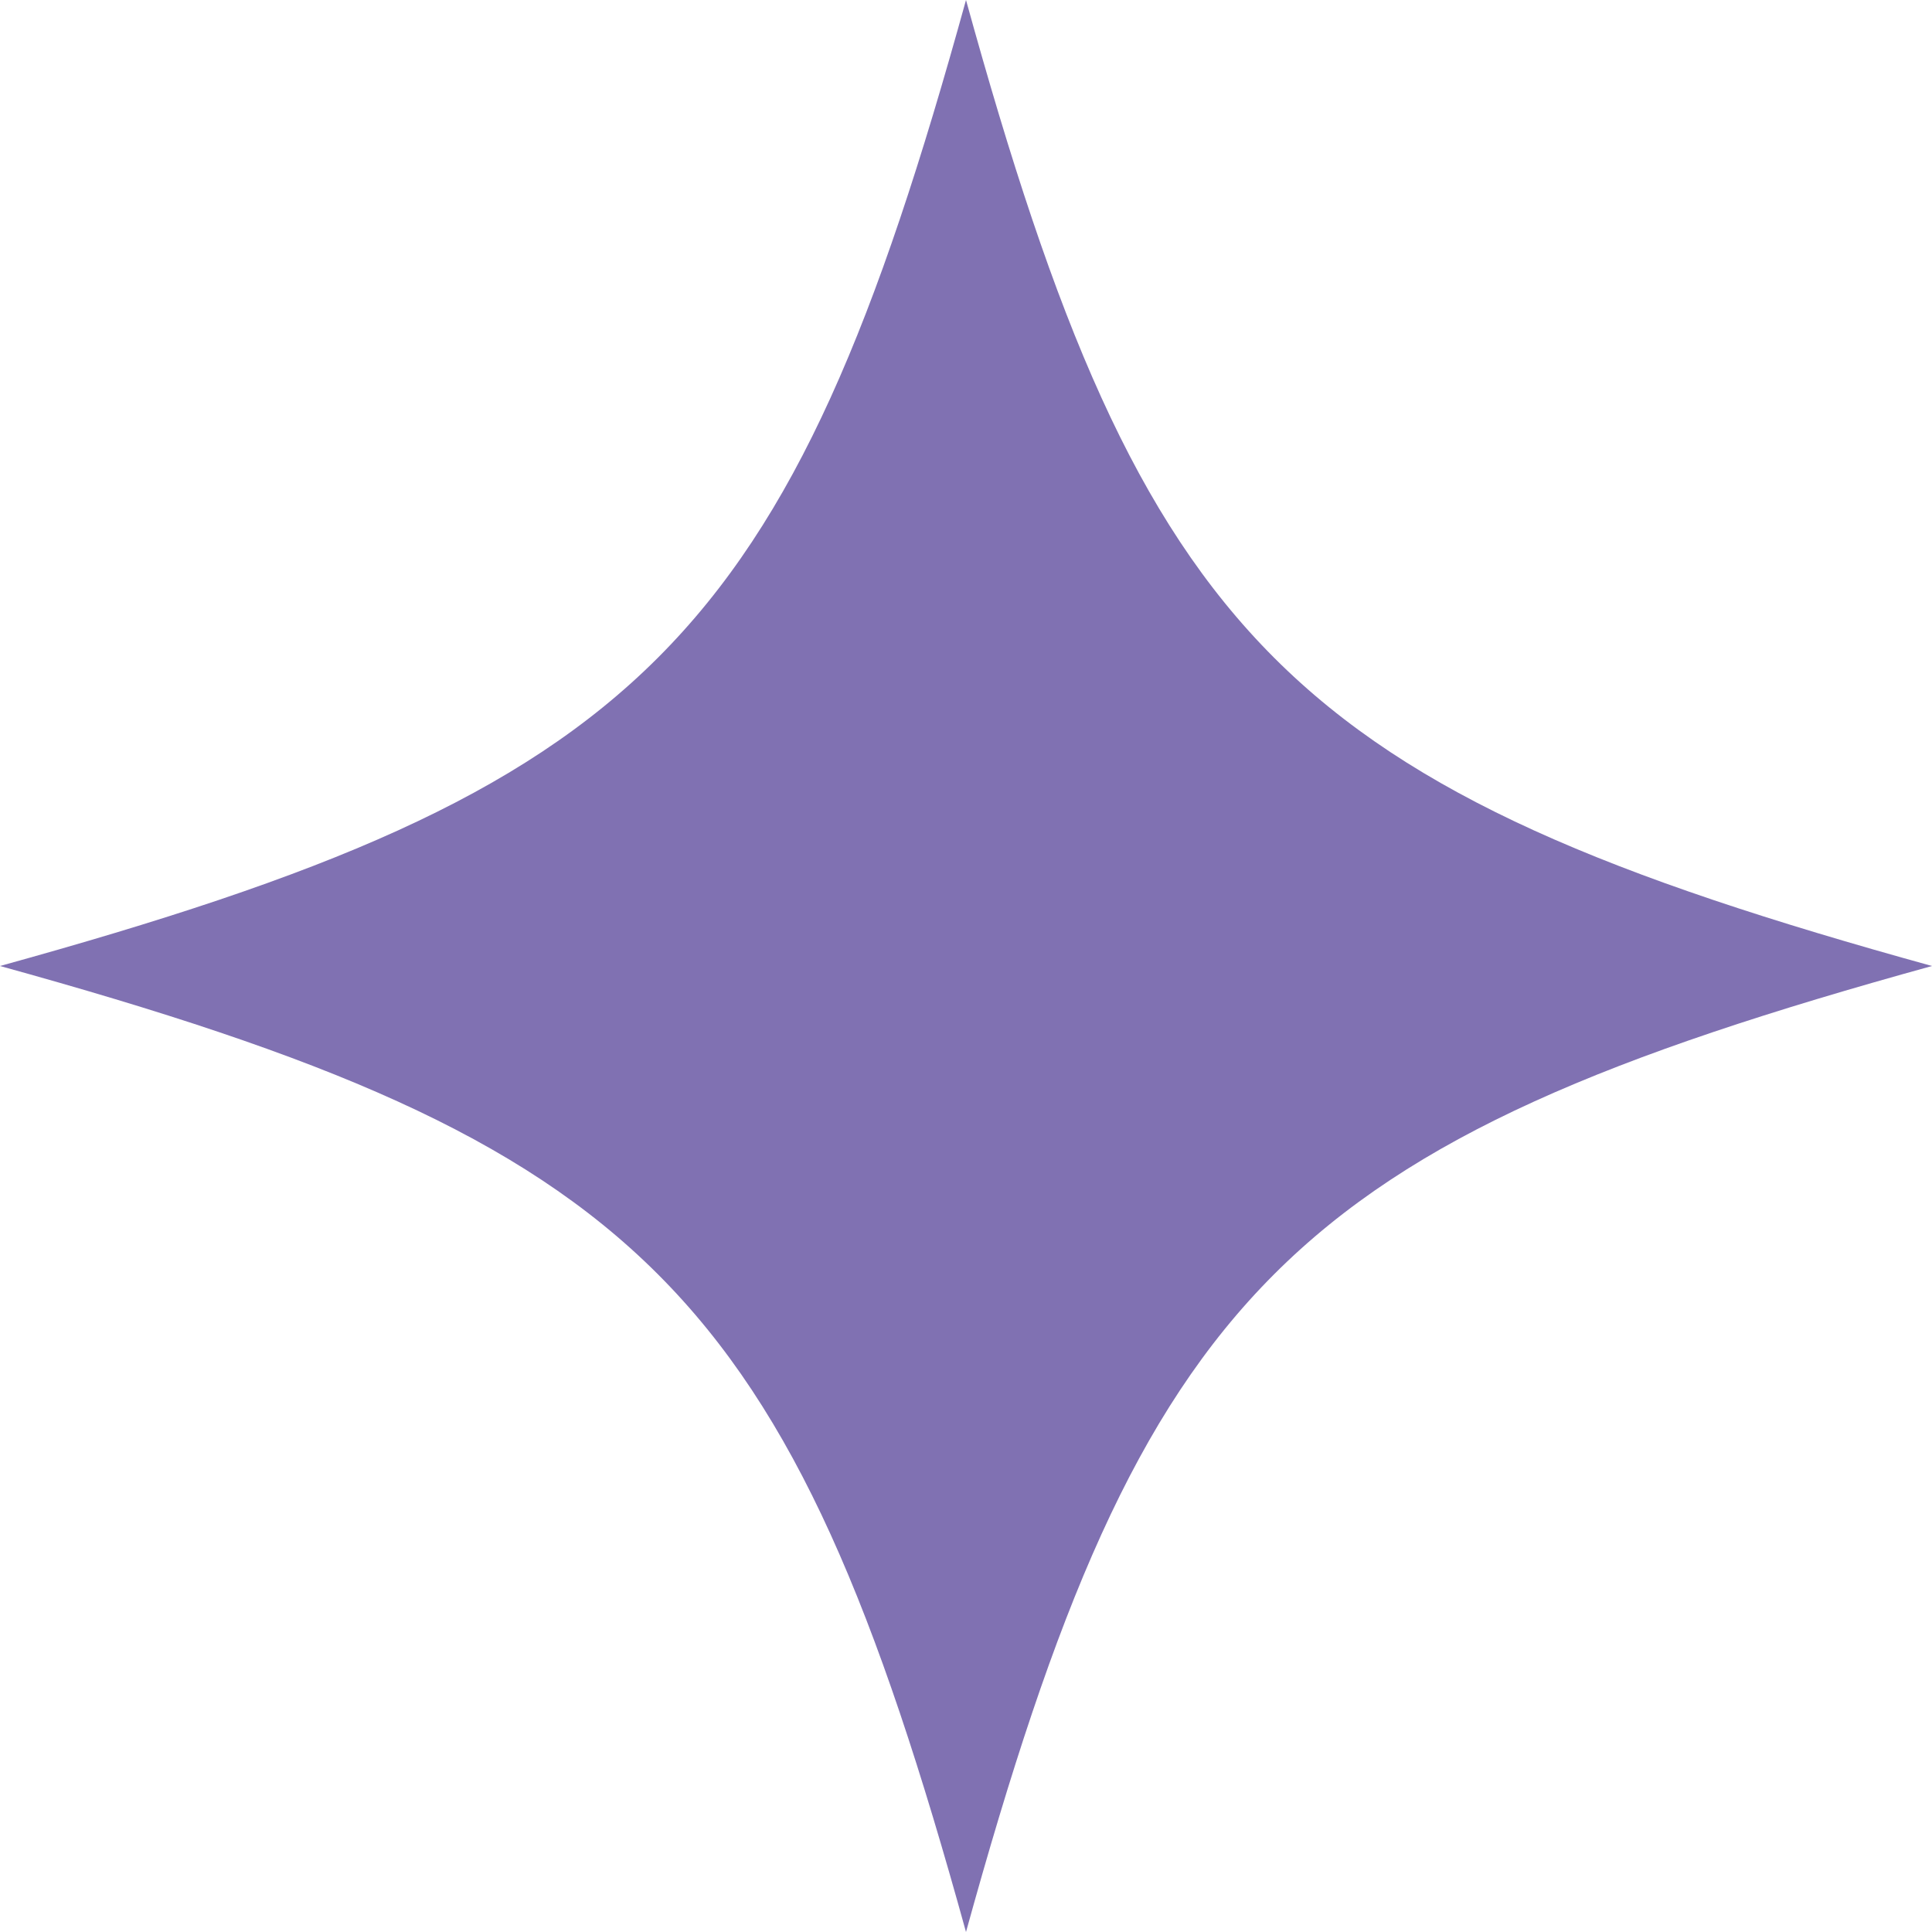 <?xml version="1.0" encoding="utf-8"?>
<!-- Generator: Adobe Illustrator 17.0.0, SVG Export Plug-In . SVG Version: 6.00 Build 0)  -->
<!DOCTYPE svg PUBLIC "-//W3C//DTD SVG 1.1//EN" "http://www.w3.org/Graphics/SVG/1.1/DTD/svg11.dtd">
<svg version="1.1" id="レイヤー_1" xmlns="http://www.w3.org/2000/svg" xmlns:xlink="http://www.w3.org/1999/xlink" x="0px"
	 y="0px" width="38px" height="38px" viewBox="0 0 38 38" enable-background="new 0 0 38 38" xml:space="preserve">
<path id="XMLID_2943_" fill="#8071B2" d="M0,19c12.667-3.498,15.502-6.333,19-19c3.498,12.667,6.333,15.502,19,19
	c-12.667,3.498-15.502,6.333-19,19C15.502,25.333,12.667,22.498,0,19z"/>
</svg>
